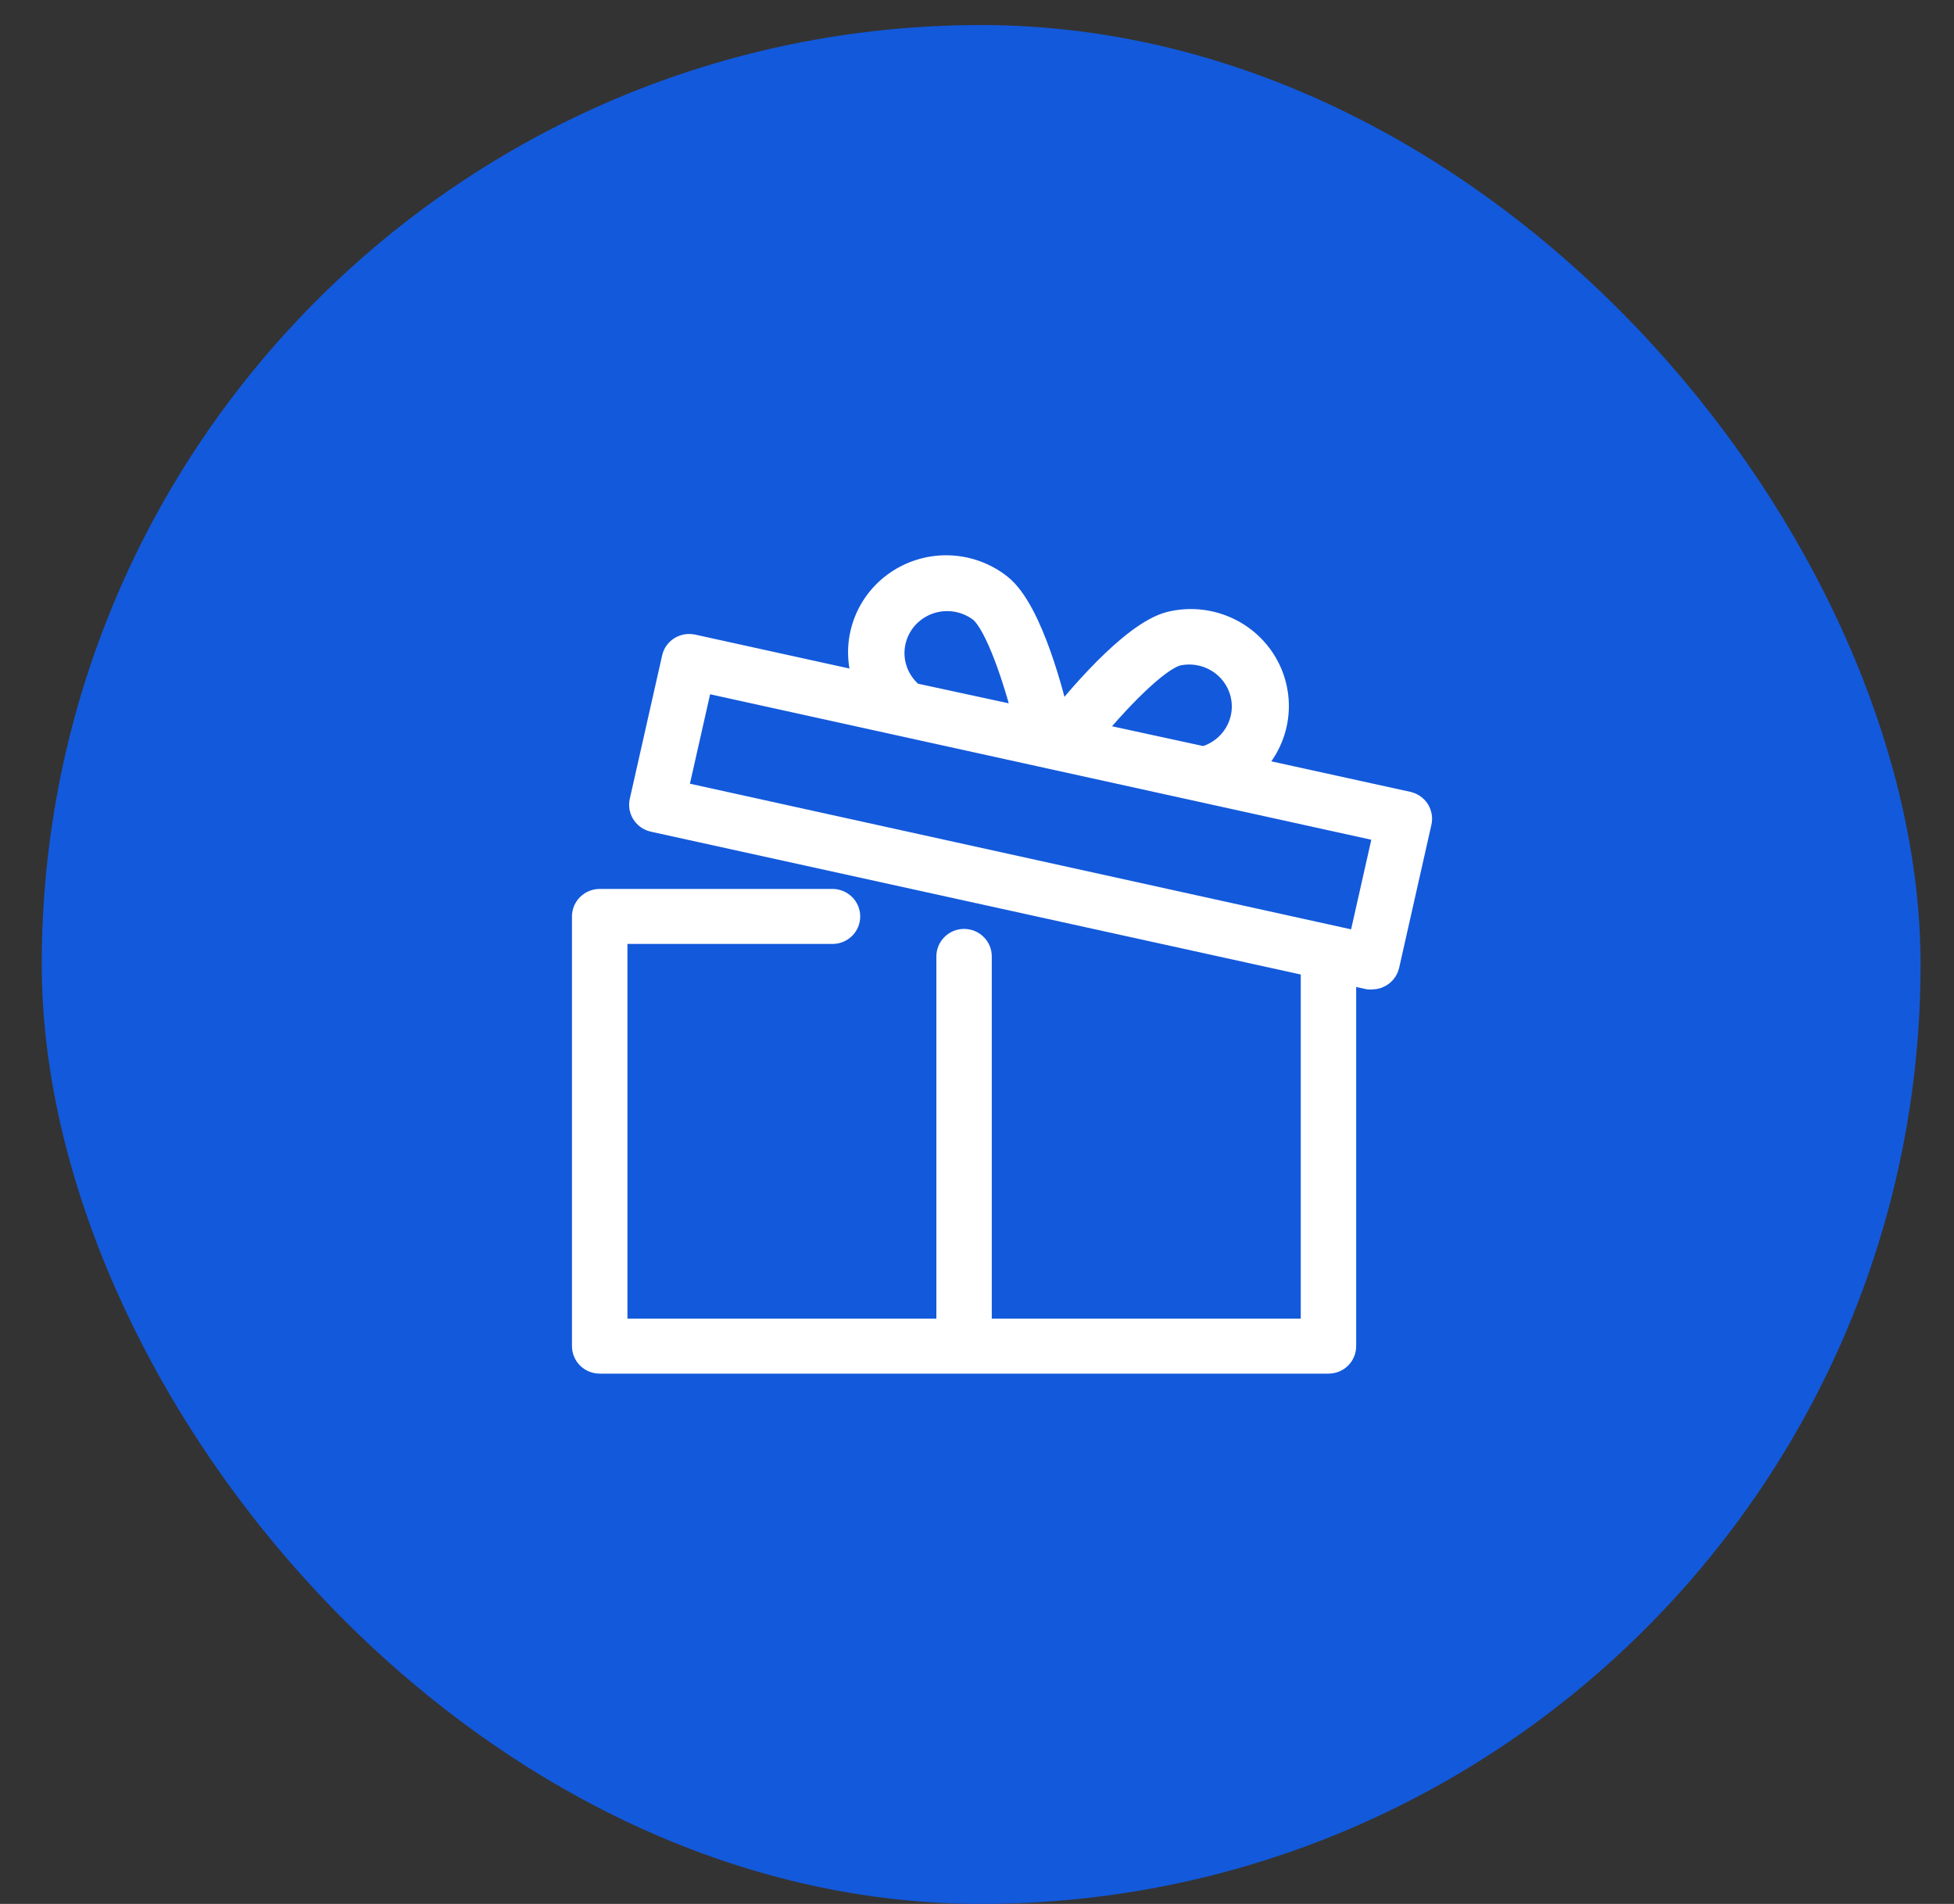 <?xml version="1.0" encoding="UTF-8"?> <svg xmlns="http://www.w3.org/2000/svg" width="39" height="38" viewBox="0 0 39 38" fill="none"><rect x="0" y="0" width="39" height="38" fill="#333333" stroke="none"/><rect x="0.833" y="0.5" width="37.5" height="37.5" rx="18.75" fill="#1359DB"></rect><path fill-rule="evenodd" clip-rule="evenodd" d="M28.097 16.049L24.905 15.348C25.189 15.097 25.38 14.759 25.448 14.389C25.515 14.018 25.455 13.636 25.276 13.303C25.098 12.97 24.812 12.706 24.464 12.553C24.116 12.399 23.726 12.365 23.356 12.456C22.582 12.655 21.44 14.051 21.123 14.45C21.01 13.957 20.578 12.208 19.96 11.71C19.664 11.473 19.296 11.34 18.915 11.333C18.534 11.326 18.161 11.446 17.857 11.672C17.552 11.899 17.333 12.219 17.235 12.583C17.136 12.946 17.164 13.332 17.313 13.678L13.82 12.91C13.781 12.902 13.741 12.901 13.702 12.908C13.663 12.915 13.625 12.929 13.591 12.95C13.558 12.971 13.529 12.999 13.506 13.031C13.483 13.063 13.467 13.099 13.459 13.138L12.814 15.998C12.805 16.036 12.805 16.076 12.811 16.114C12.818 16.153 12.833 16.19 12.854 16.223C12.876 16.256 12.903 16.285 12.936 16.308C12.969 16.33 13.005 16.346 13.044 16.355L26.212 19.249V26.568H19.545V19.089C19.545 19.01 19.514 18.934 19.457 18.878C19.4 18.821 19.323 18.79 19.242 18.79C19.162 18.79 19.085 18.821 19.028 18.878C18.971 18.934 18.939 19.01 18.939 19.089V26.568H12.273V18.59H16.616C16.697 18.59 16.773 18.559 16.83 18.503C16.887 18.447 16.919 18.371 16.919 18.291C16.919 18.212 16.887 18.136 16.83 18.08C16.773 18.024 16.697 17.992 16.616 17.992H11.97C11.889 17.992 11.812 18.024 11.755 18.08C11.698 18.136 11.666 18.212 11.666 18.291V26.867C11.666 26.947 11.698 27.023 11.755 27.079C11.812 27.135 11.889 27.166 11.97 27.166H26.515C26.596 27.166 26.673 27.135 26.73 27.079C26.786 27.023 26.818 26.947 26.818 26.867V19.388L27.319 19.498C27.341 19.5 27.364 19.5 27.386 19.498C27.455 19.498 27.521 19.474 27.575 19.432C27.628 19.39 27.666 19.331 27.681 19.265L28.325 16.409C28.334 16.37 28.336 16.33 28.329 16.292C28.322 16.253 28.308 16.216 28.287 16.182C28.266 16.149 28.238 16.12 28.205 16.097C28.173 16.074 28.136 16.058 28.097 16.049ZM23.501 13.038C23.781 12.978 24.073 13.028 24.316 13.177C24.559 13.326 24.733 13.563 24.803 13.837C24.872 14.111 24.831 14.401 24.687 14.645C24.544 14.889 24.31 15.069 24.034 15.146H24.014L21.737 14.652C22.265 14.003 23.081 13.142 23.501 13.038ZM18.188 13.86C17.97 13.675 17.833 13.414 17.807 13.131C17.782 12.849 17.869 12.568 18.05 12.348C18.232 12.128 18.493 11.987 18.778 11.954C19.064 11.922 19.351 12.001 19.578 12.174C19.913 12.446 20.281 13.57 20.481 14.368L18.204 13.876L18.188 13.86ZM27.156 18.846L13.471 15.832L13.984 13.559L27.669 16.57L27.156 18.846Z" fill="white" stroke="white" stroke-width="0.5"></path></svg> 